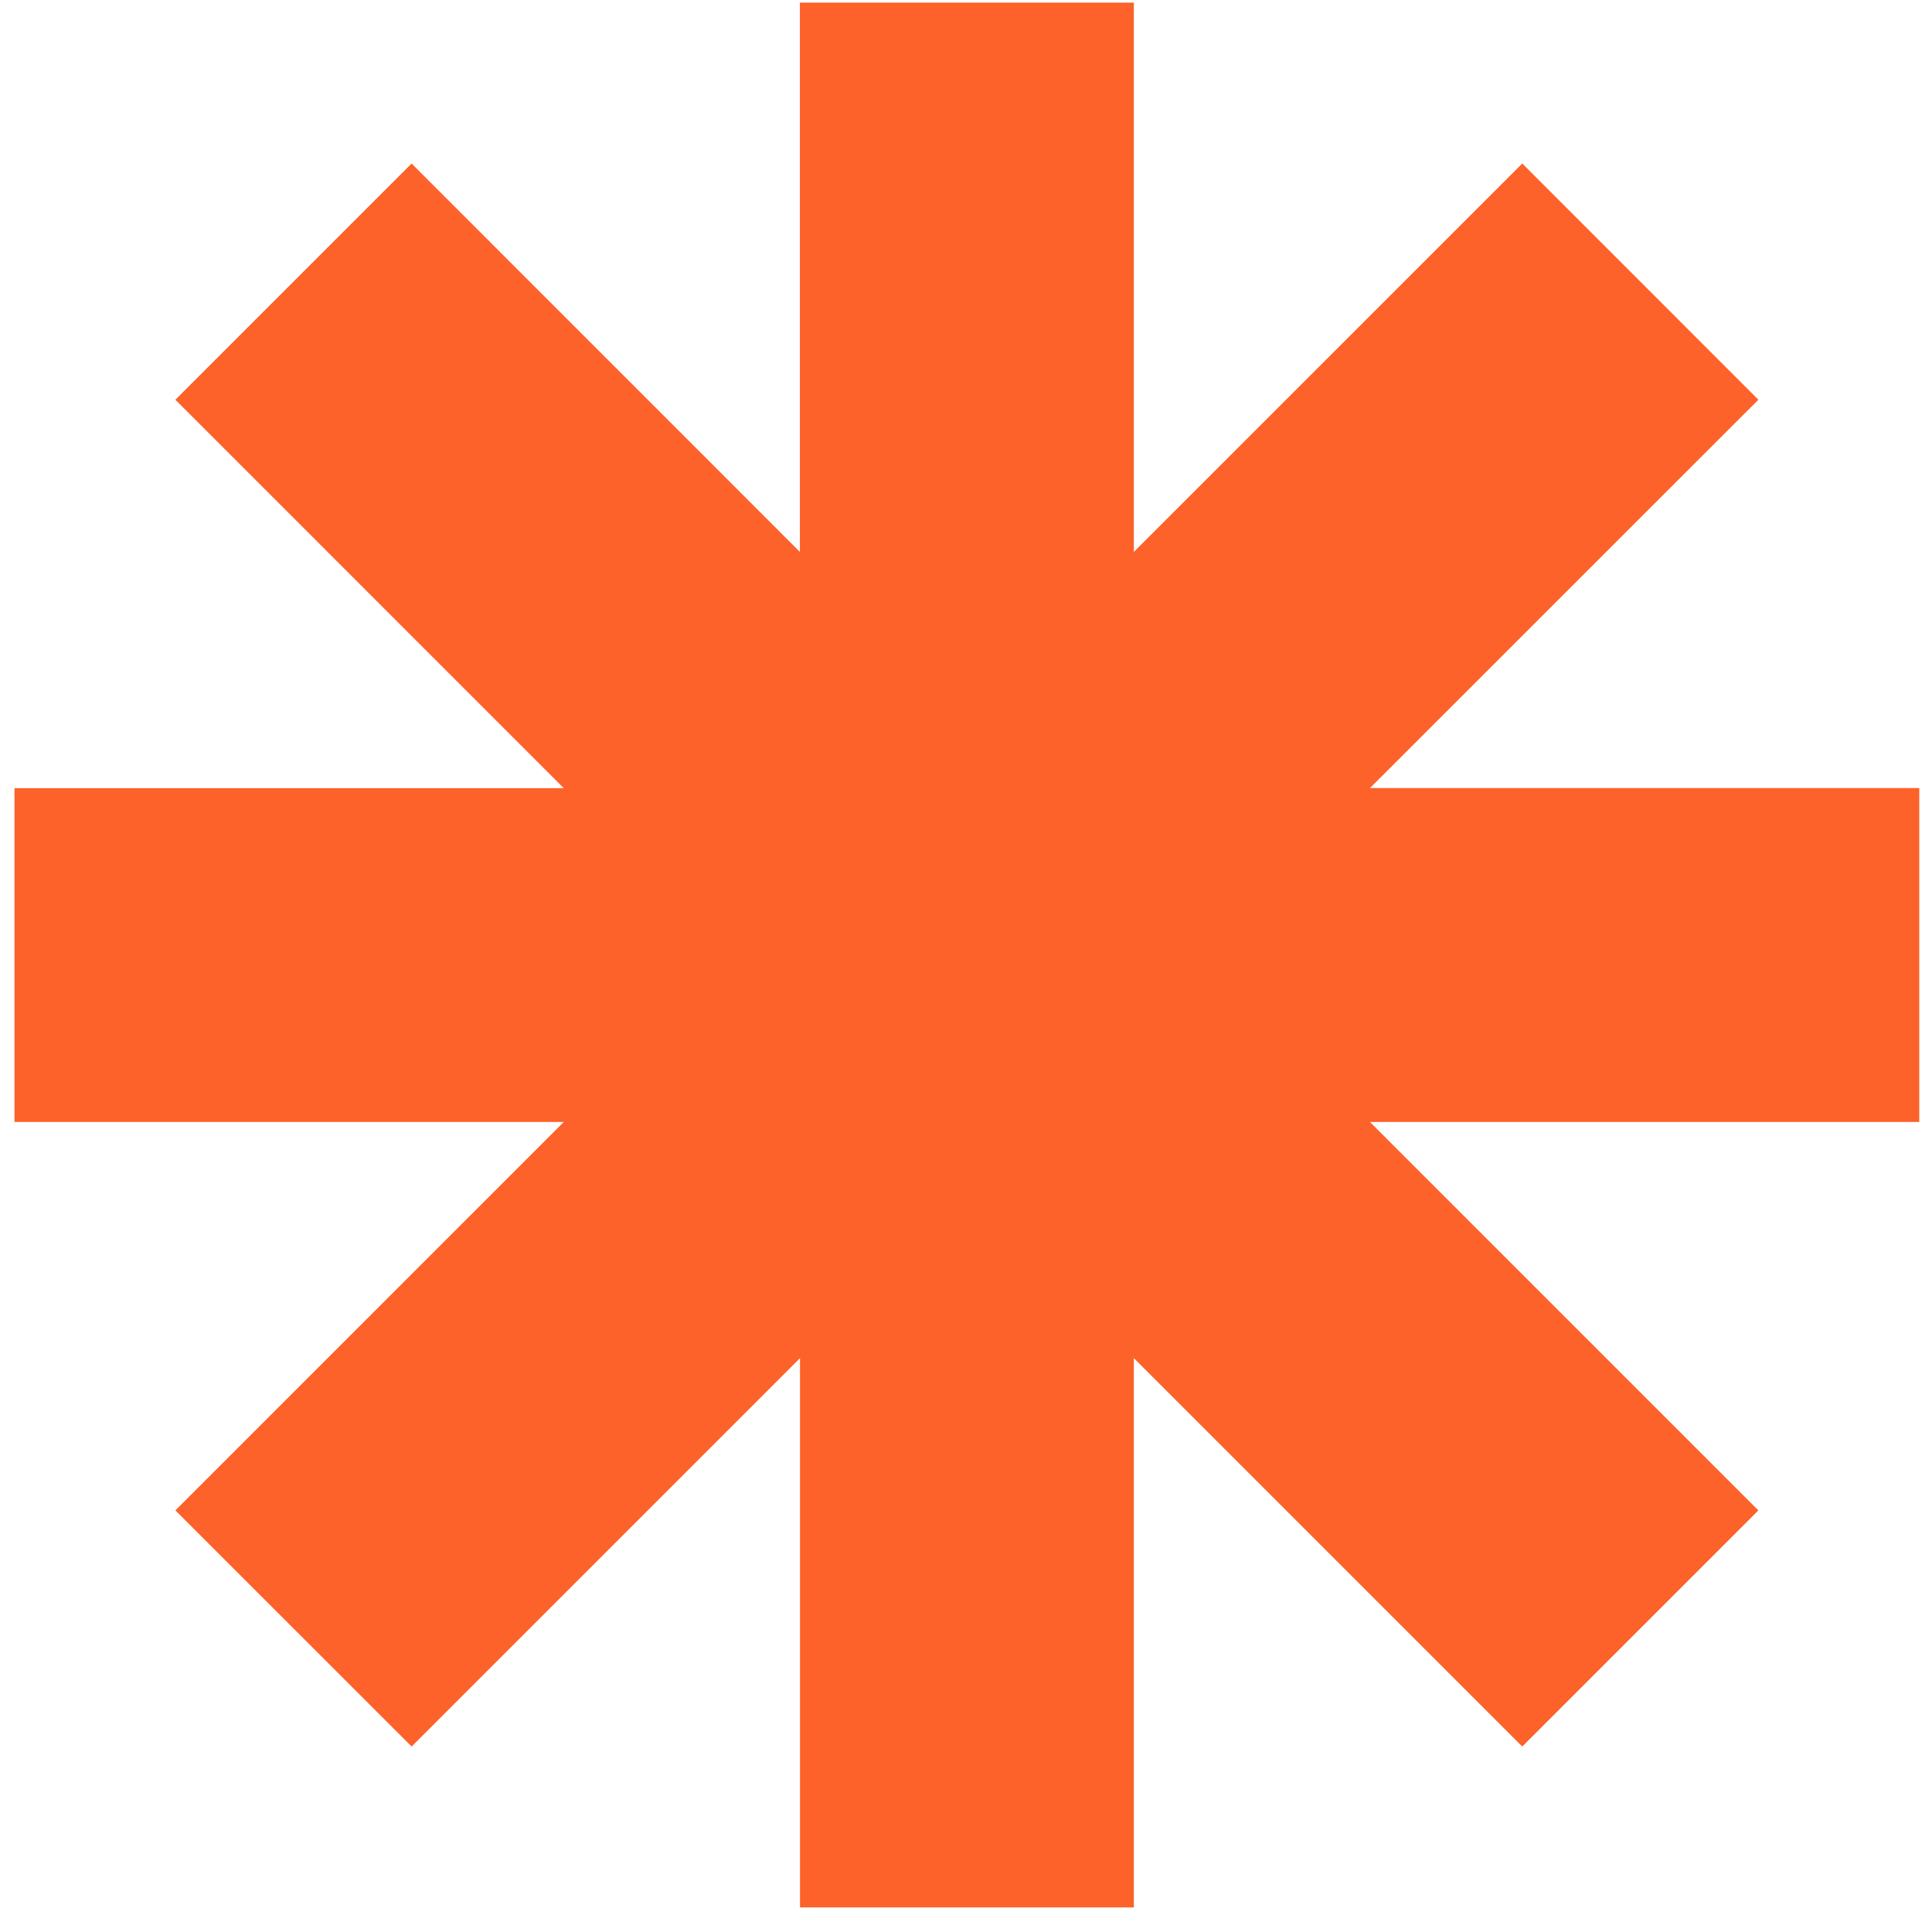 <svg width="71" height="71" viewBox="0 0 71 71" fill="none" xmlns="http://www.w3.org/2000/svg">
<g id="star" clip-path="url(#clip0_8061_4578)">
<path id="Trac&#195;&#169; 317" d="M29.396 0.096V20.282L15.126 6.009L6.445 14.69L20.718 28.964H0.532V41.232H20.718L6.445 55.506L15.126 64.184L29.4 49.91V70.096H41.668V49.91L55.942 64.184L64.62 55.506L50.346 41.232H70.532V28.96H50.346L64.62 14.69L55.942 6.009L41.668 20.282V0.096H29.396Z" fill="#FC622A"/>
</g>
<defs>
<clipPath id="clip0_8061_4578">
<rect width="70" height="70" fill="white" transform="translate(0.531 0.097)"/>
</clipPath>
</defs>
</svg>
